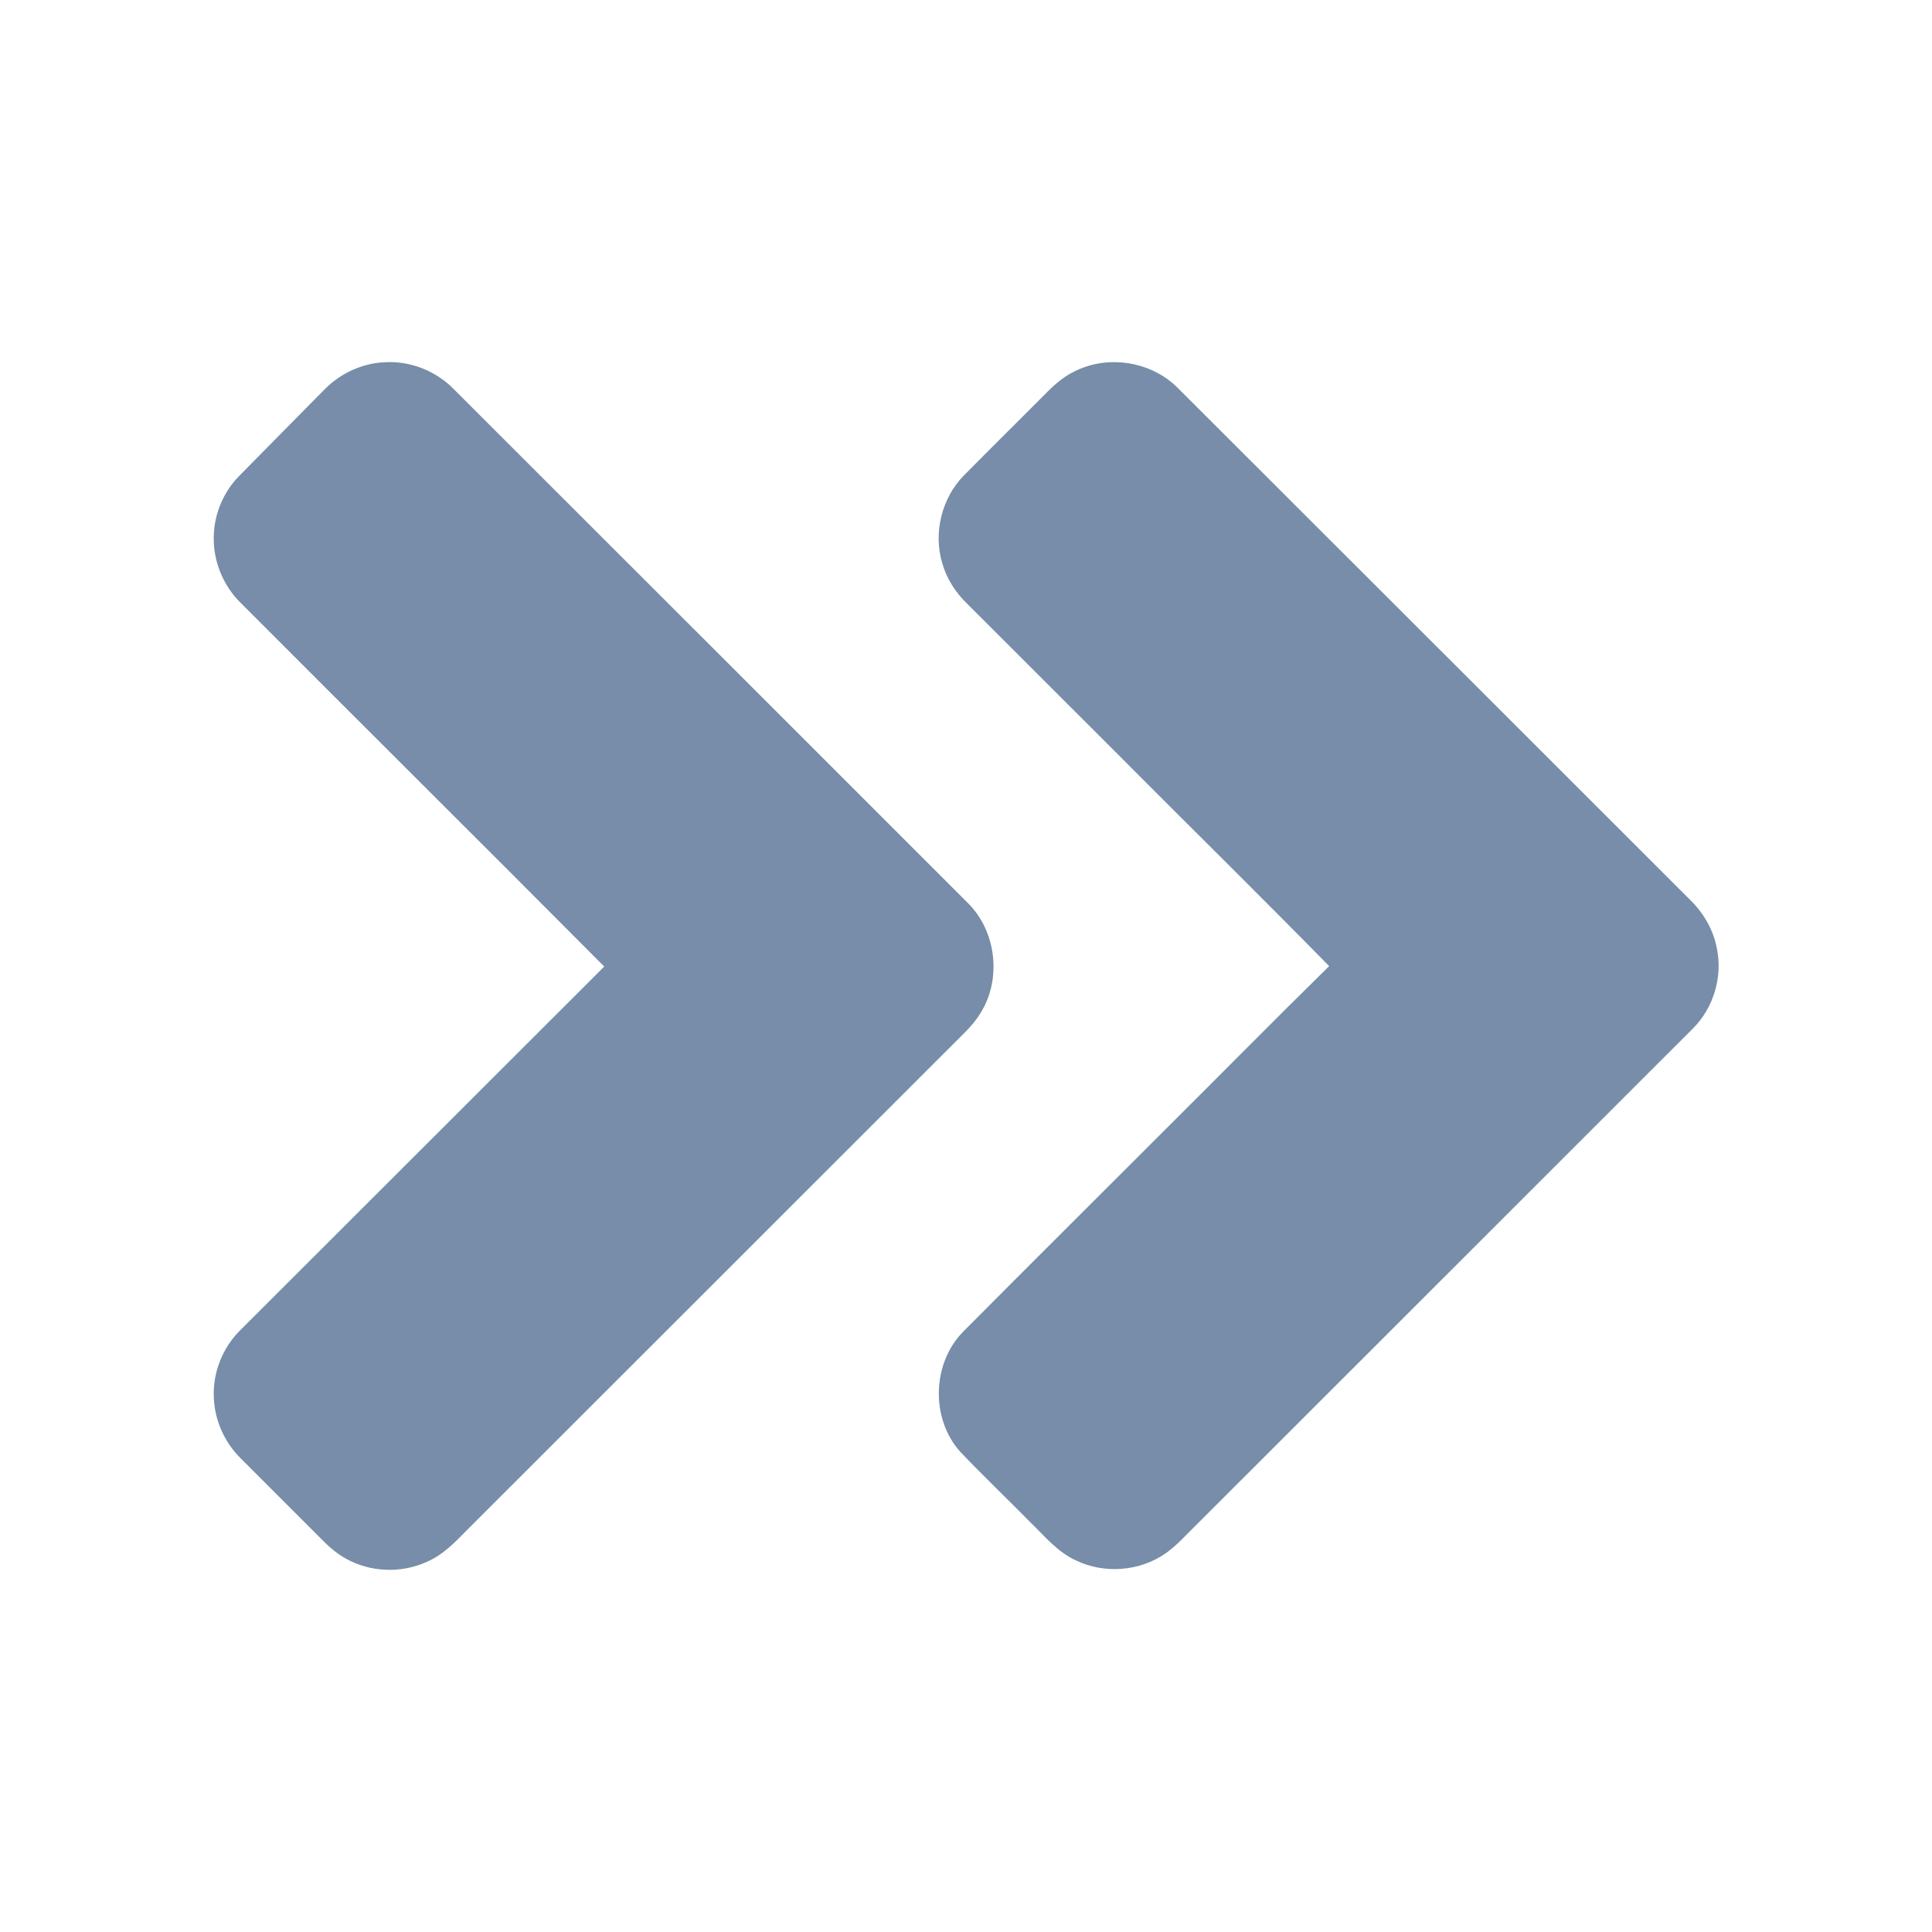 <?xml version="1.0" encoding="UTF-8" standalone="no"?>
<svg
   width="50px"
   height="50px"
   viewBox="0 0 640 731"
   version="1.1"
   id="svg2"
   sodipodi:docname="arrow_right.svg"
   inkscape:version="1.3 (0e150ed6c4, 2023-07-21)"
   xmlns:inkscape="http://www.inkscape.org/namespaces/inkscape"
   xmlns:sodipodi="http://sodipodi.sourceforge.net/DTD/sodipodi-0.dtd"
   xmlns="http://www.w3.org/2000/svg"
   xmlns:svg="http://www.w3.org/2000/svg">
  <defs
     id="defs2" />
  <sodipodi:namedview
     id="namedview2"
     pagecolor="#ffffff"
     bordercolor="#000000"
     borderopacity="0.25"
     inkscape:showpageshadow="2"
     inkscape:pageopacity="0.0"
     inkscape:pagecheckerboard="0"
     inkscape:deskcolor="#d1d1d1"
     inkscape:zoom="15.74"
     inkscape:cx="24.968234"
     inkscape:cy="25"
     inkscape:window-width="1920"
     inkscape:window-height="1001"
     inkscape:window-x="-9"
     inkscape:window-y="-9"
     inkscape:window-maximized="1"
     inkscape:current-layer="svg2" />
  <g
     id="#000000ff">
    <path
       fill="#F3960B"
       opacity="1.00"
       d=" M 77.31 147.33 C 83.28 141.26 91.51 137.43 100.03 137.06 C 109.82 136.46 119.68 140.42 126.45 147.50 C 191.15 212.17 255.90 276.80 320.55 341.52 C 331.53 352.23 333.63 370.53 325.39 383.46 C 322.70 387.93 318.76 391.41 315.12 395.08 C 253.80 456.42 192.42 517.70 131.09 579.02 C 126.59 583.62 122.01 588.40 115.97 590.95 C 106.33 595.36 94.63 594.94 85.39 589.73 C 81.77 587.78 78.70 584.99 75.85 582.07 C 65.72 571.91 55.55 561.79 45.42 551.63 C 39.43 545.67 35.76 537.44 35.41 528.98 C 34.88 519.28 38.85 509.53 45.87 502.84 C 91.62 457.13 137.35 411.40 183.12 365.71 C 137.28 319.61 91.14 273.80 45.23 227.77 C 38.81 221.29 35.15 212.18 35.38 203.06 C 35.51 194.54 39.01 186.14 45.00 180.08 C 55.74 169.14 66.55 158.25 77.31 147.33 Z"
       id="path1"
       style="fill:#778da9;fill-opacity:1" />
    <path
       fill="#F3960B"
       opacity="1.00"
       d=" M 360.70 140.71 C 373.39 134.03 390.09 136.64 400.17 146.83 C 464.74 211.26 529.21 275.78 593.75 340.24 C 599.00 345.29 602.86 351.86 604.14 359.07 C 606.30 369.76 602.80 381.39 595.08 389.10 C 532.46 451.78 469.73 514.36 407.08 577.03 C 403.32 580.65 399.89 584.67 395.58 587.69 C 385.82 594.55 372.39 595.61 361.65 590.43 C 354.57 587.25 349.64 581.07 344.18 575.81 C 335.41 566.89 326.33 558.28 317.73 549.20 C 306.59 536.66 307.15 515.91 318.87 503.92 C 344.44 478.17 370.21 452.60 395.86 426.92 C 416.40 406.49 436.72 385.84 457.40 365.55 C 430.67 338.29 403.41 311.52 376.49 284.44 C 357.81 265.78 339.15 247.09 320.45 228.45 C 316.07 224.22 312.65 218.93 311.00 213.04 C 307.58 201.62 310.79 188.55 319.10 180.00 C 328.69 170.29 338.40 160.69 348.04 151.02 C 351.87 147.14 355.73 143.11 360.70 140.71 Z"
       id="path2"
       style="fill:#778da9;fill-opacity:1" />
  </g>
</svg>
